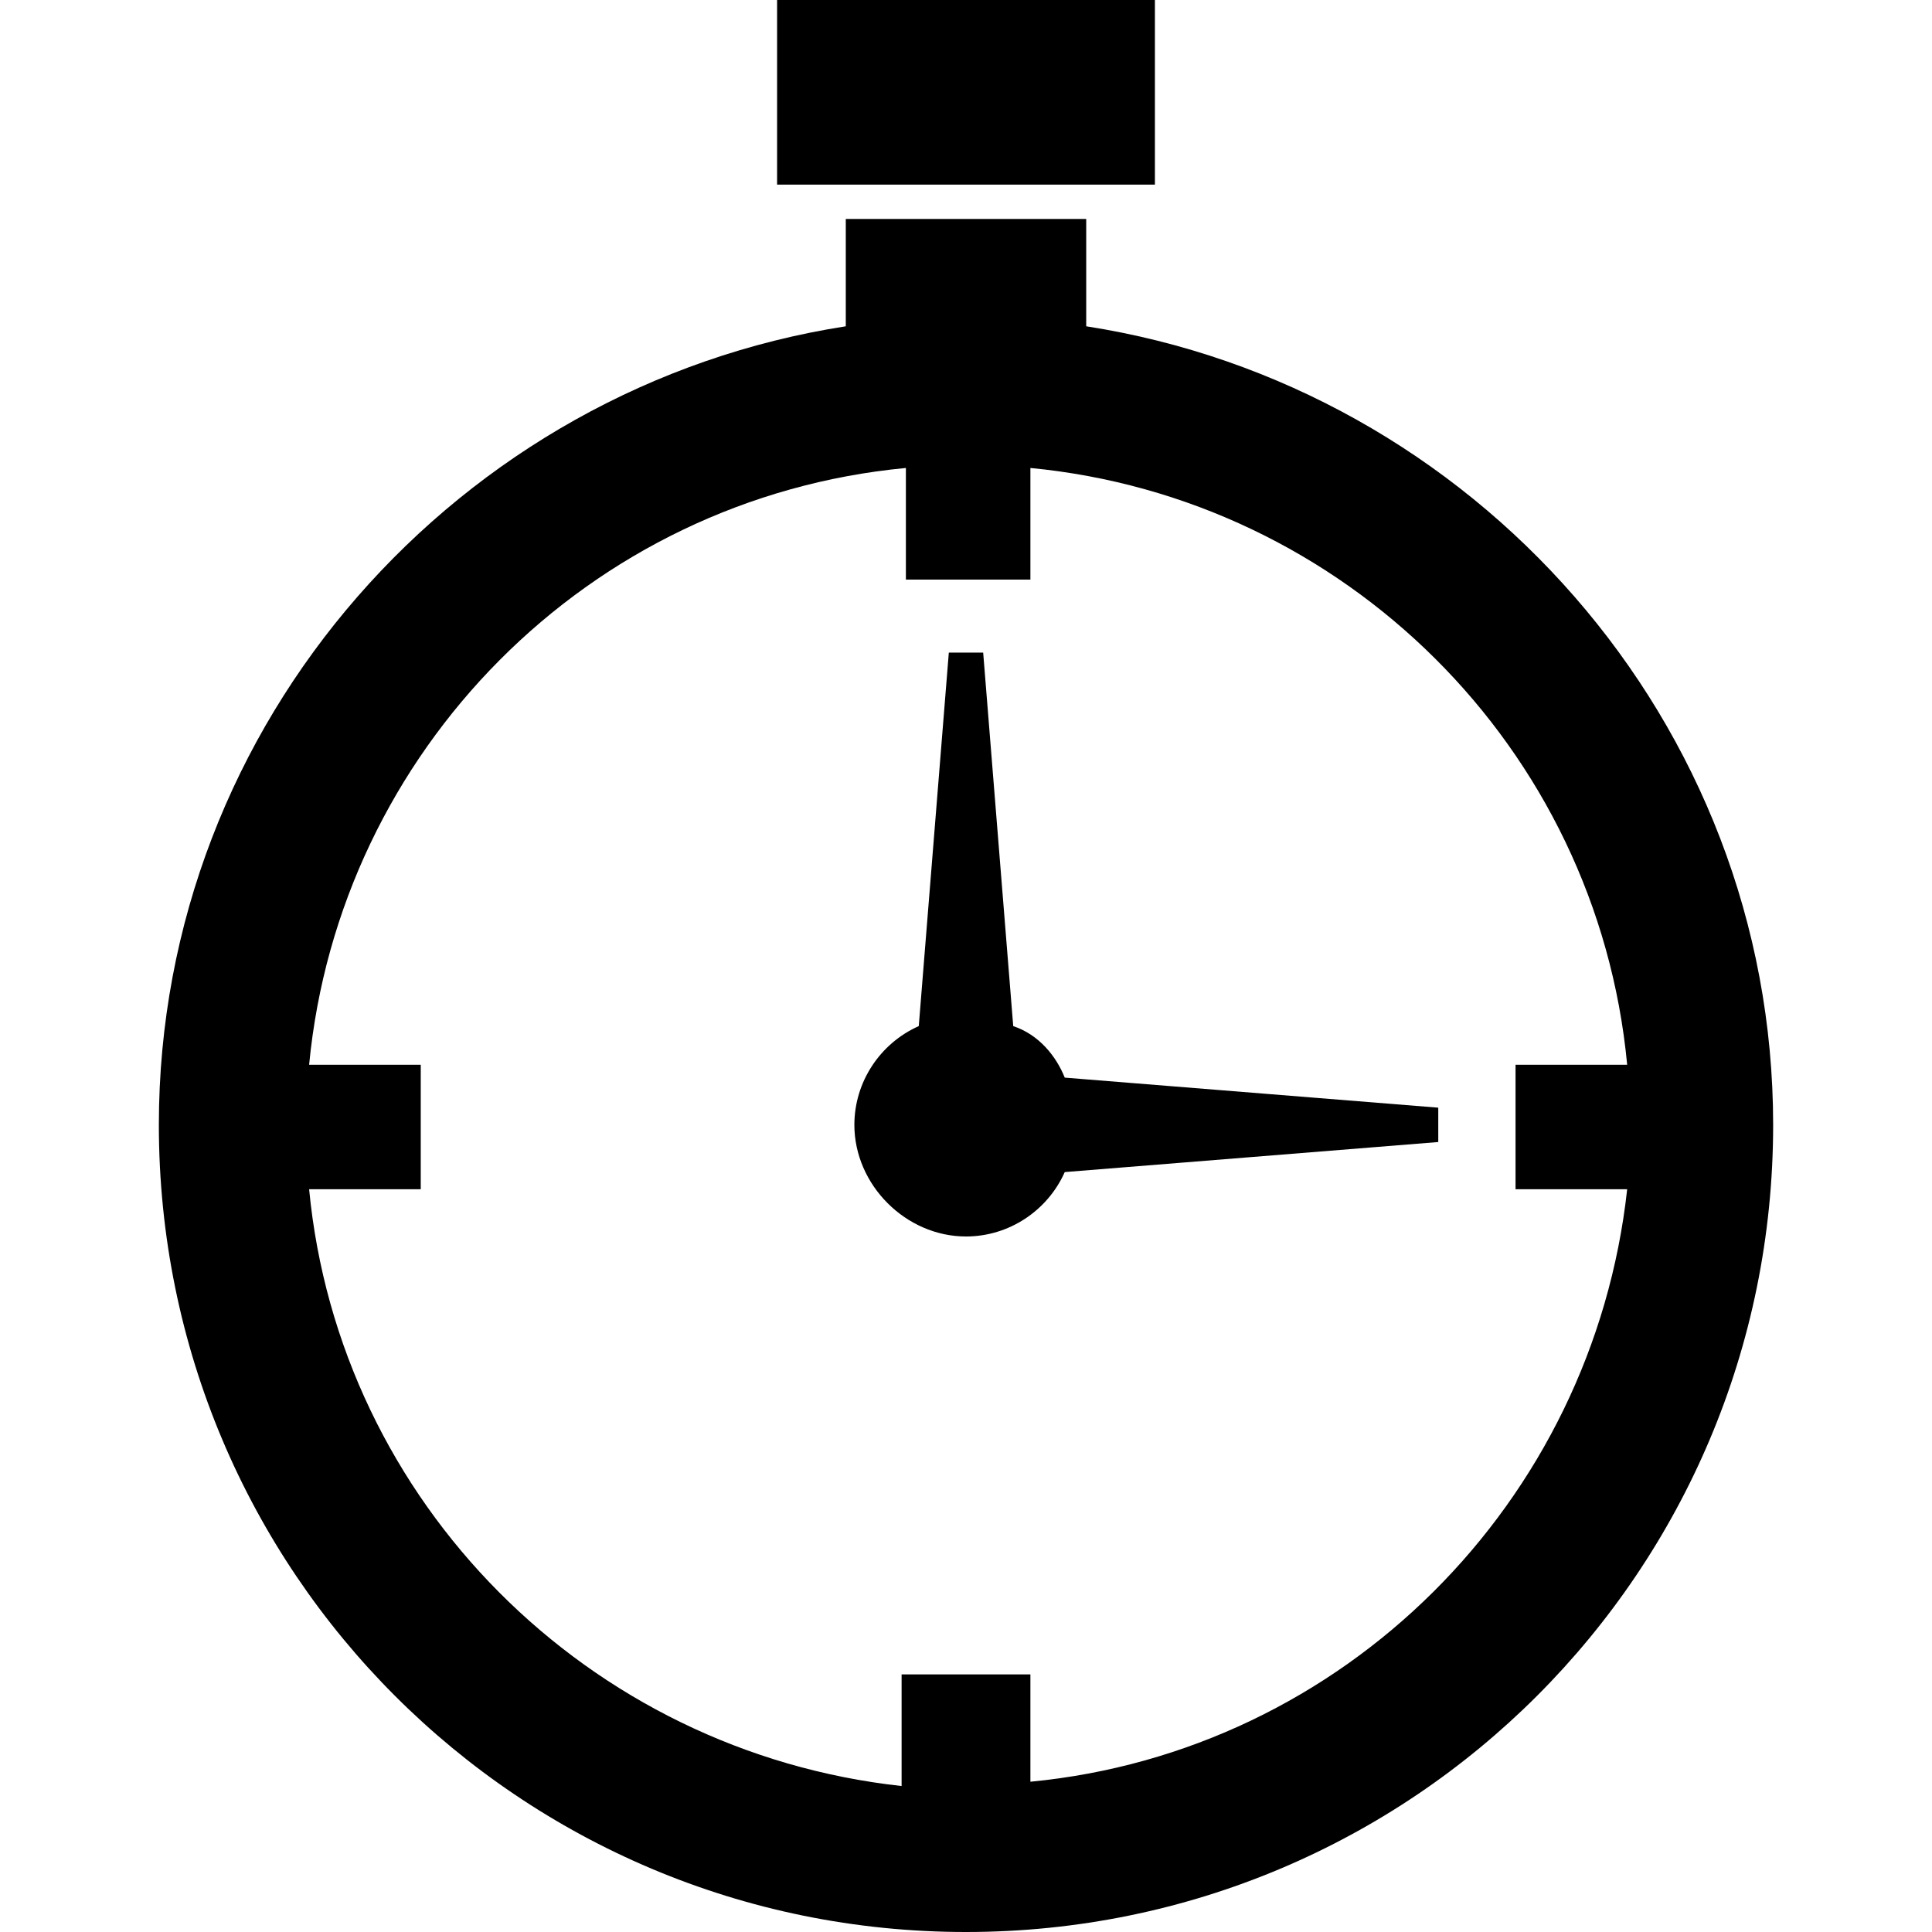 <?xml version="1.0" encoding="utf-8"?>
<!-- Generator: Adobe Illustrator 18.1.0, SVG Export Plug-In . SVG Version: 6.00 Build 0)  -->
<!DOCTYPE svg PUBLIC "-//W3C//DTD SVG 1.1//EN" "http://www.w3.org/Graphics/SVG/1.1/DTD/svg11.dtd">
<svg version="1.1" id="Layer_1" xmlns="http://www.w3.org/2000/svg" xmlns:xlink="http://www.w3.org/1999/xlink" x="0px" y="0px"
	 viewBox="0 0 45 45" enable-background="new 0 0 45 45" xml:space="preserve">
<g>
	<path d="M25.3,7.6V5.1h-5.6v2.5c-9,1.4-16,9.2-16,18.6C3.7,36.6,12.1,45,22.5,45c10.4,0,18.8-8.4,18.8-18.8
		C41.3,16.8,34.3,9,25.3,7.6z M24,41.5V39H21v2.6C13.7,40.8,7.9,35,7.2,27.7h2.6v-2.9H7.2c0.7-7.3,6.5-13.2,13.9-13.9v2.6H24v-2.6
		c7.3,0.7,13.2,6.5,13.9,13.9h-2.6v2.9h2.6C37.1,35,31.3,40.8,24,41.5z"/>
	<rect x="18.1" y="0" width="8.8" height="4.3"/>
	<path d="M23.6,23.9l-0.7-8.7h-0.8l-0.7,8.7c-0.9,0.4-1.5,1.3-1.5,2.3c0,1.4,1.2,2.6,2.6,2.6c1,0,1.9-0.6,2.3-1.5l8.7-0.7v-0.8
		l-8.7-0.7C24.6,24.6,24.2,24.1,23.6,23.9z"/>
</g>
</svg>
